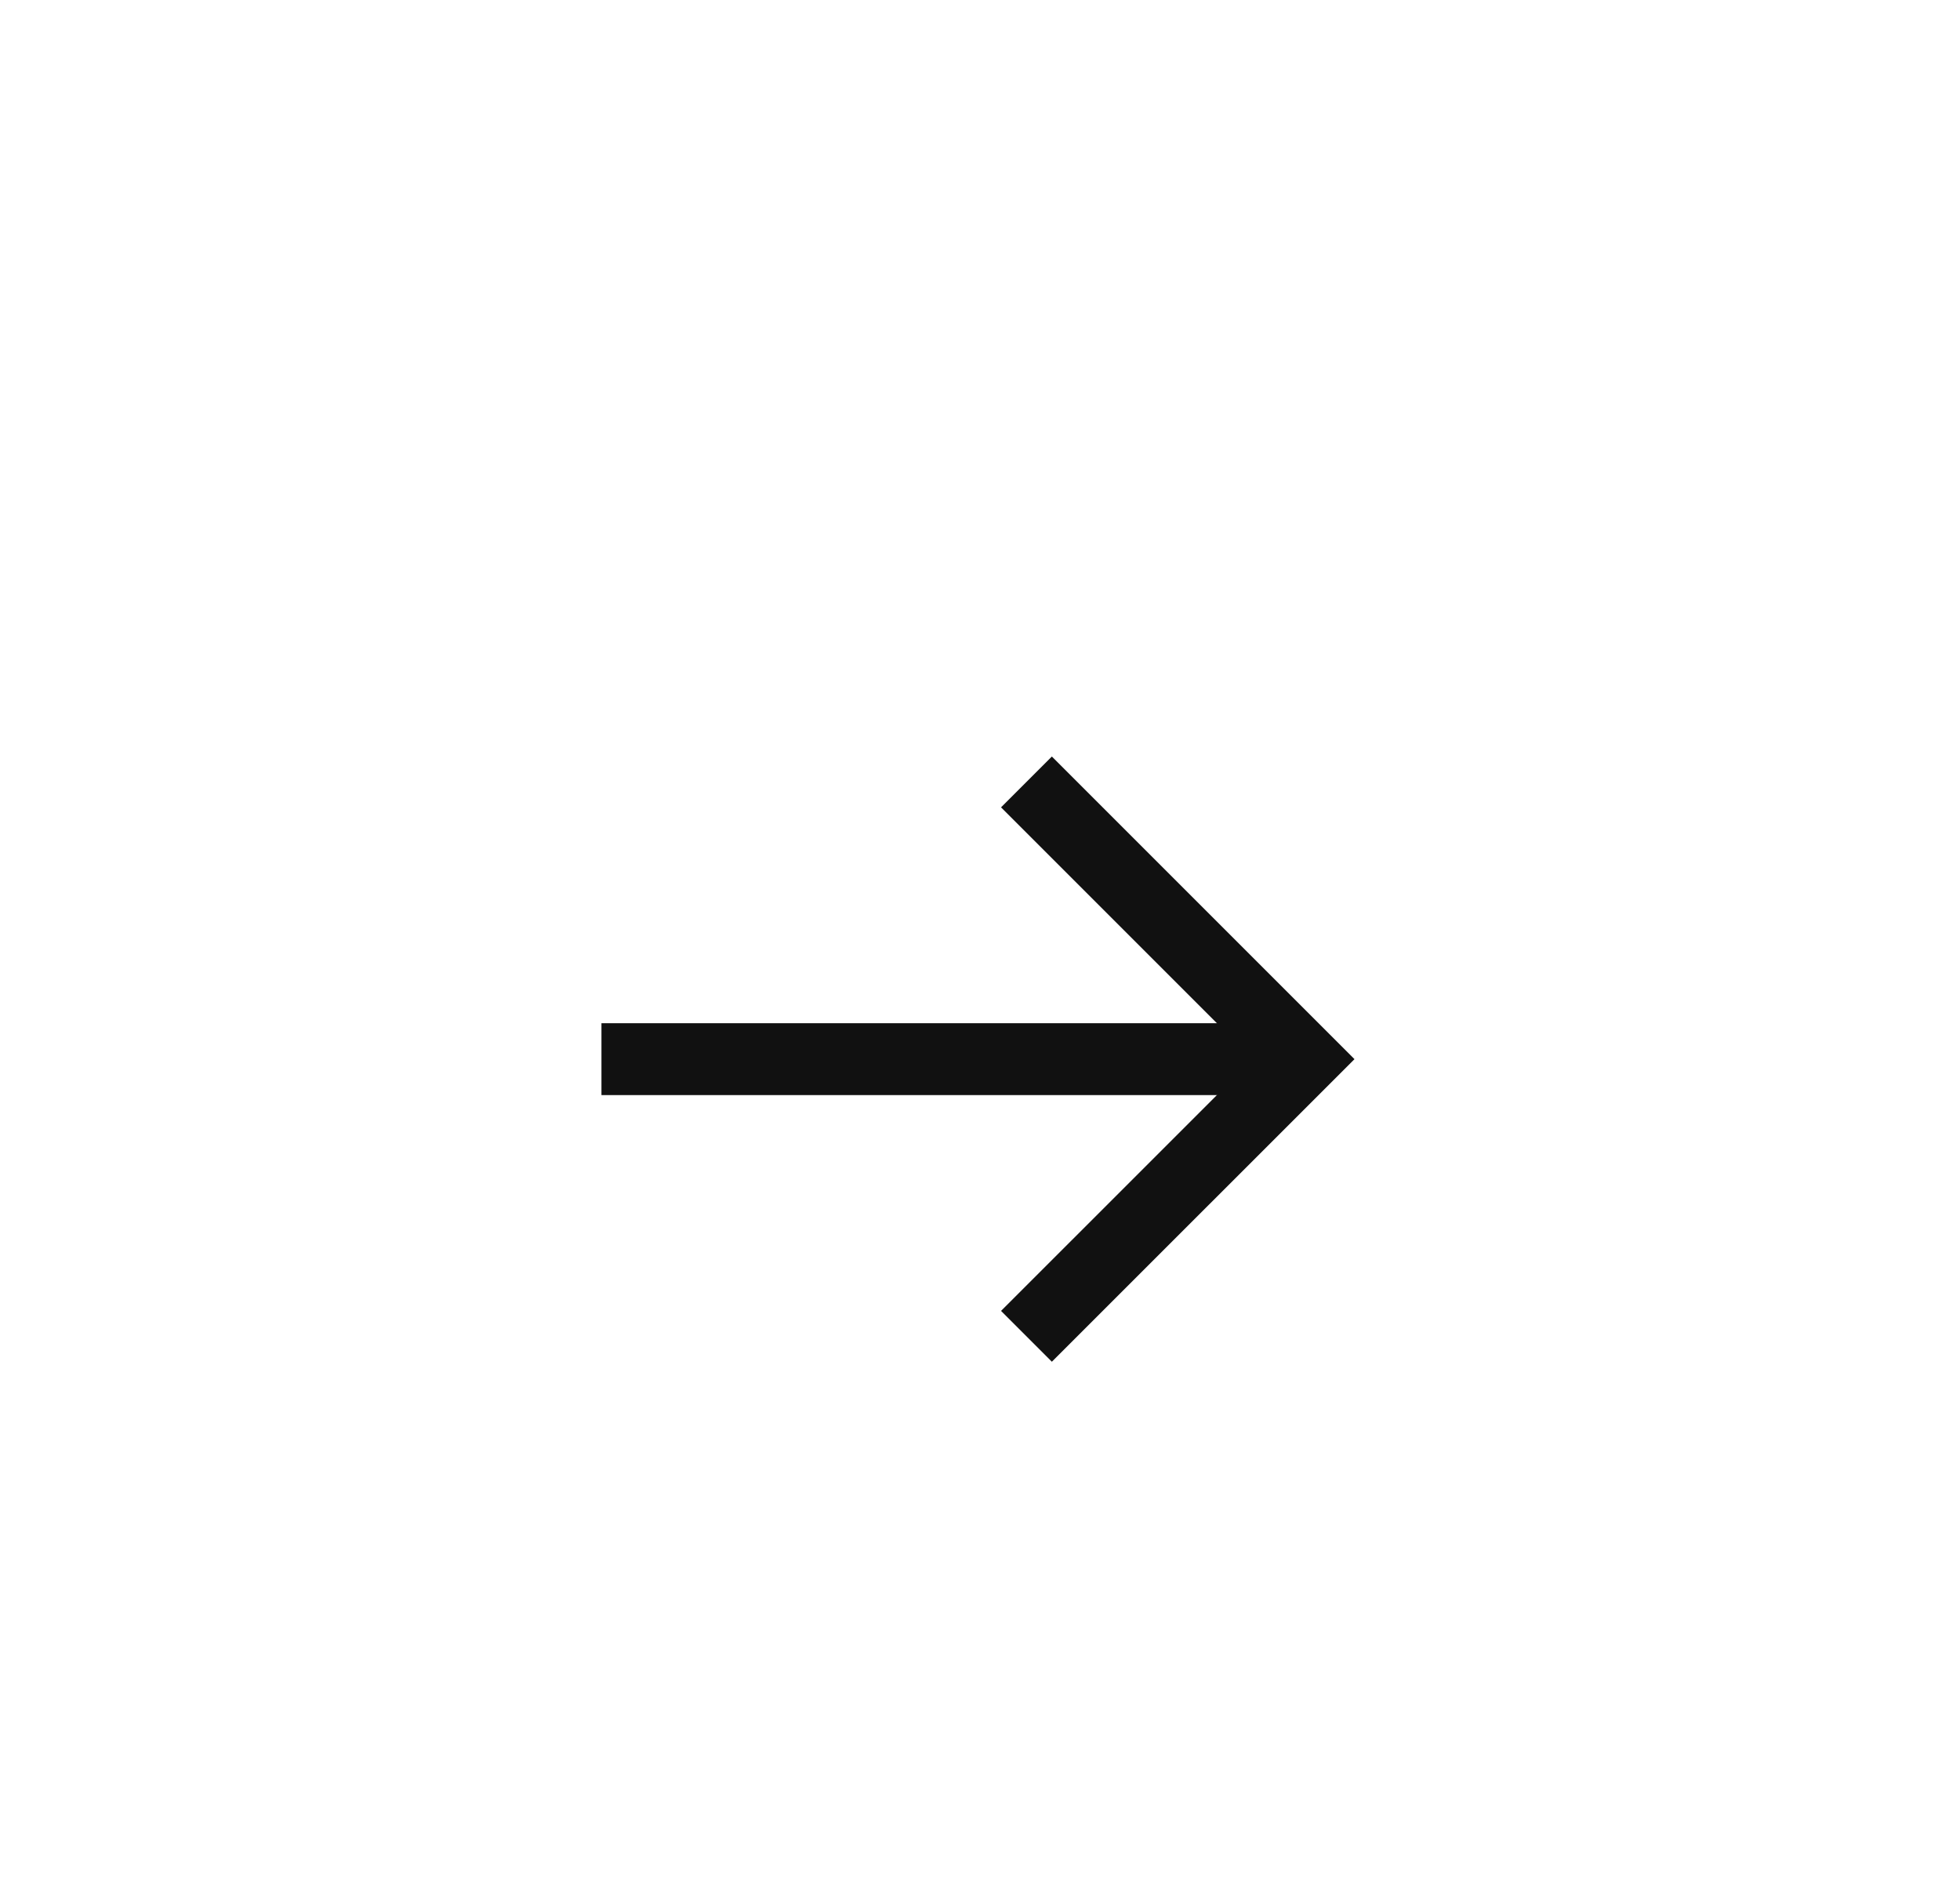 <svg width="30" height="29" viewBox="0 0 30 29" fill="none" xmlns="http://www.w3.org/2000/svg">
<path d="M15.711 11.968L19.954 16.211L15.711 20.453" stroke="#111111" stroke-width="1.1"/>
<path d="M19.954 16.211H9.206" stroke="#111111" stroke-width="1.1"/>
</svg>
